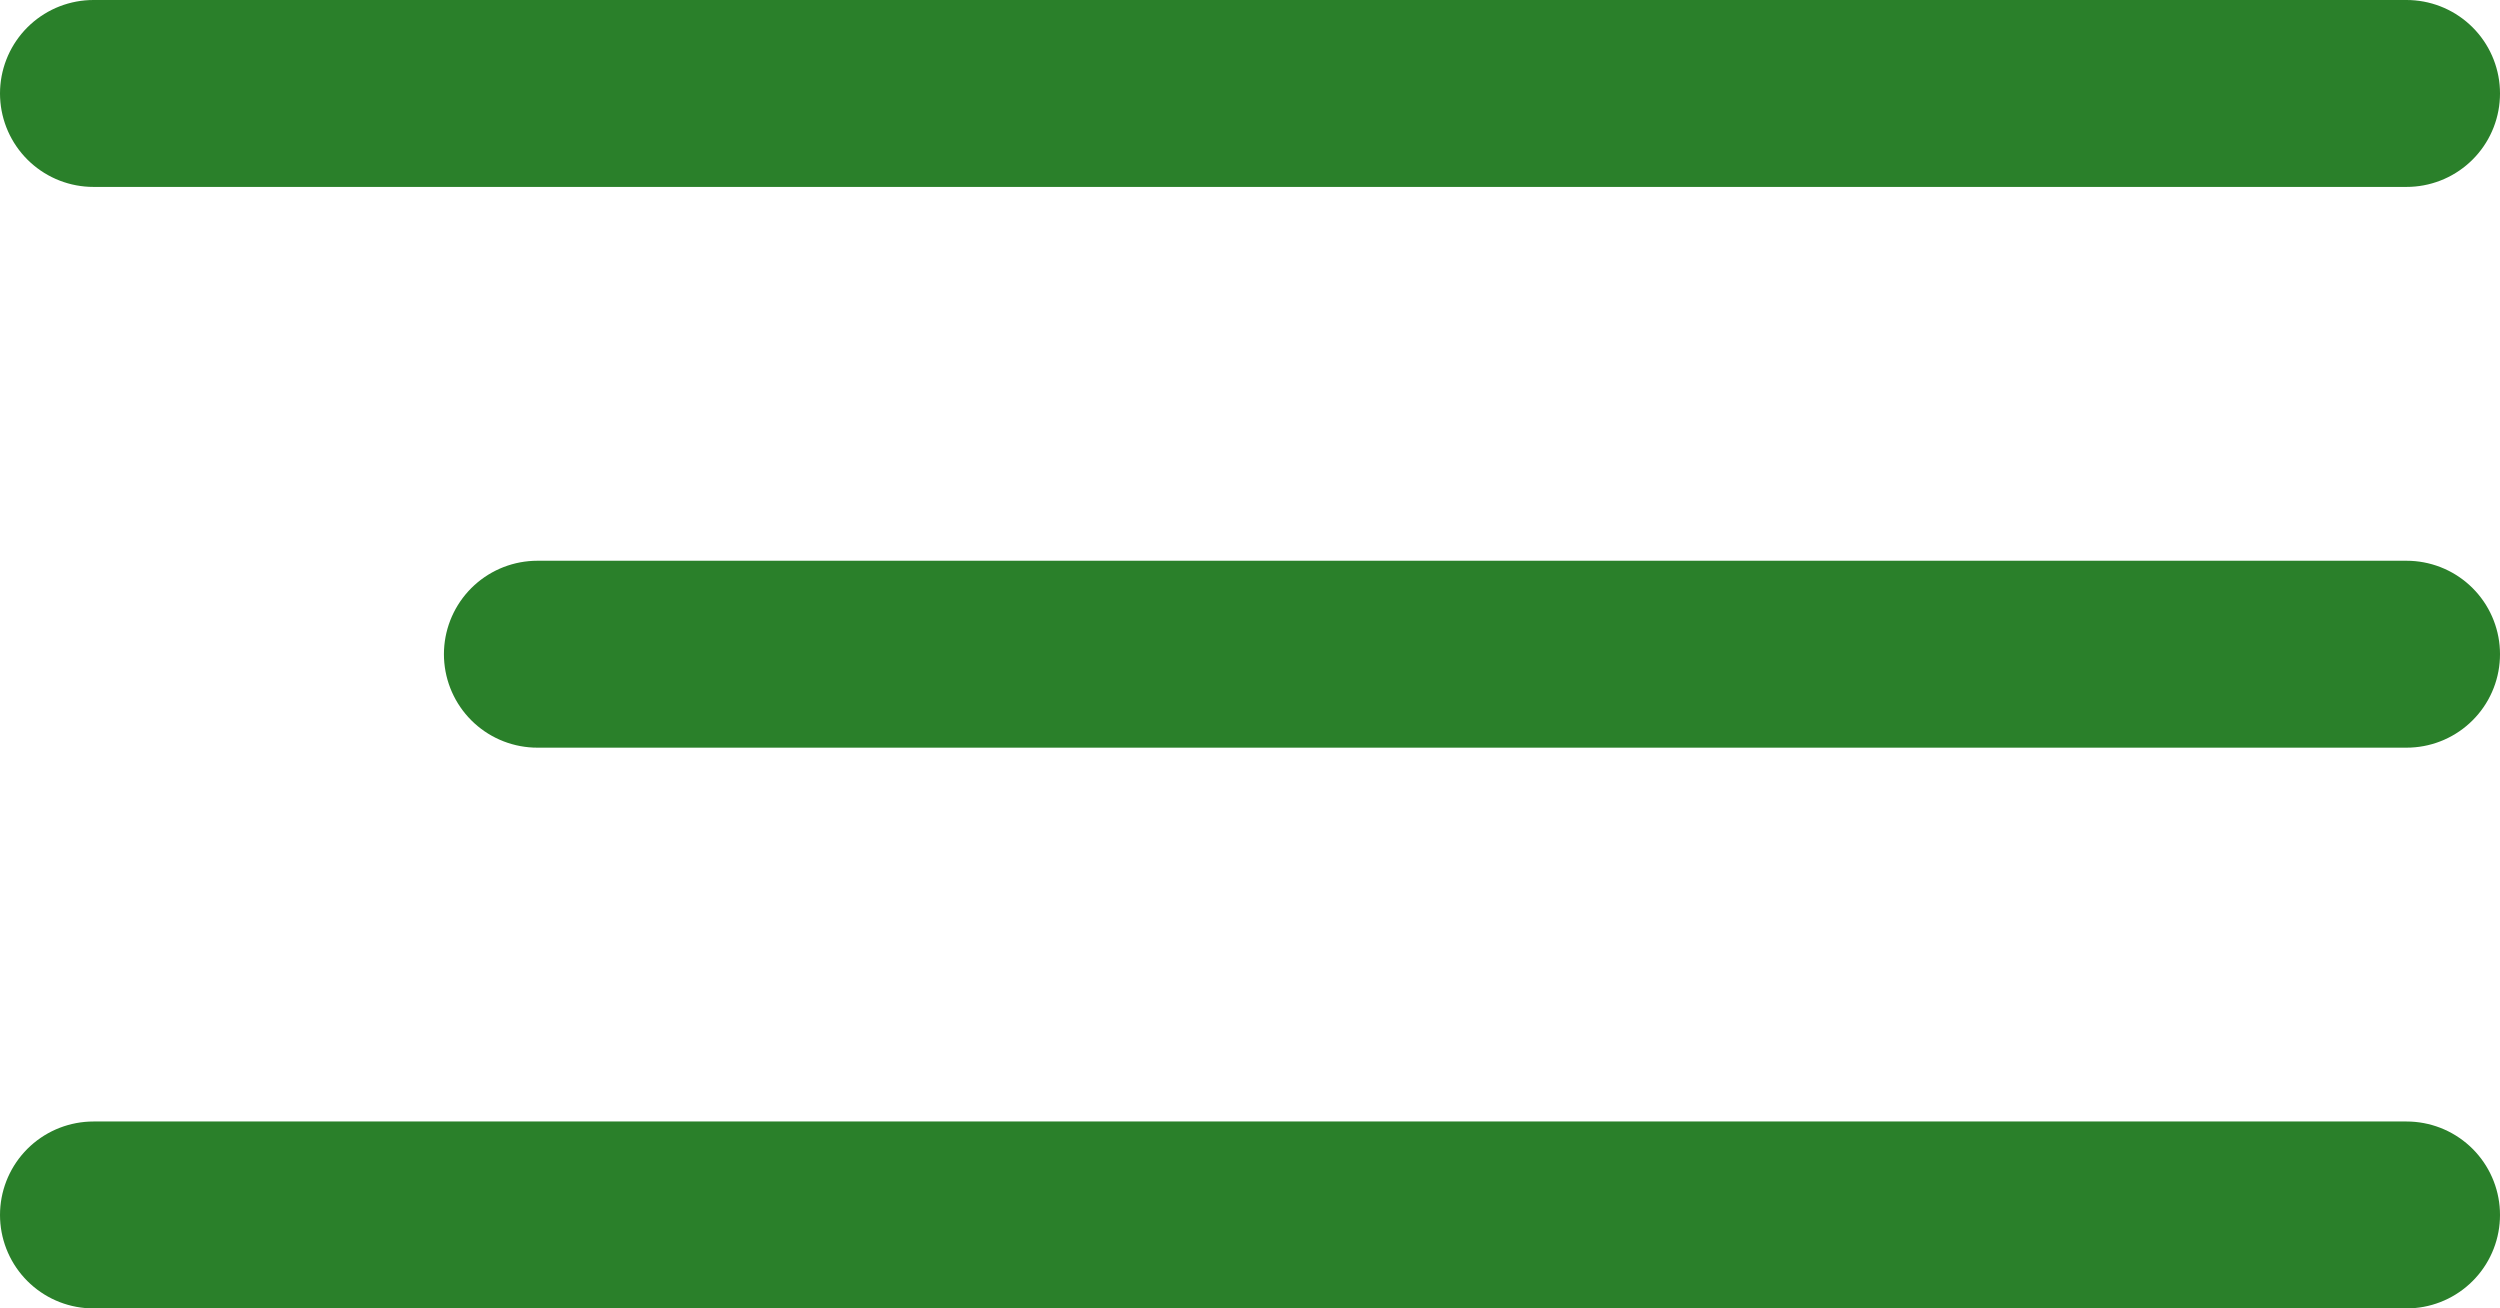 <svg width="26.75" height="14" viewBox="0 0 26.75 14" fill="none" xmlns="http://www.w3.org/2000/svg" xmlns:xlink="http://www.w3.org/1999/xlink">
	<defs/>
	<path id="Vector" d="M25.75 1L1 1" stroke="#2A802A" stroke-opacity="1" stroke-width="2" stroke-linejoin="round" stroke-linecap="round"/>
	<path id="Vector" d="M25.75 7L5.75 7" stroke="#2A802A" stroke-opacity="1" stroke-width="2" stroke-linejoin="round" stroke-linecap="round"/>
	<path id="Vector" d="M25.75 13L1 13" stroke="#2A802A" stroke-opacity="1" stroke-width="2" stroke-linejoin="round" stroke-linecap="round"/>
</svg>
